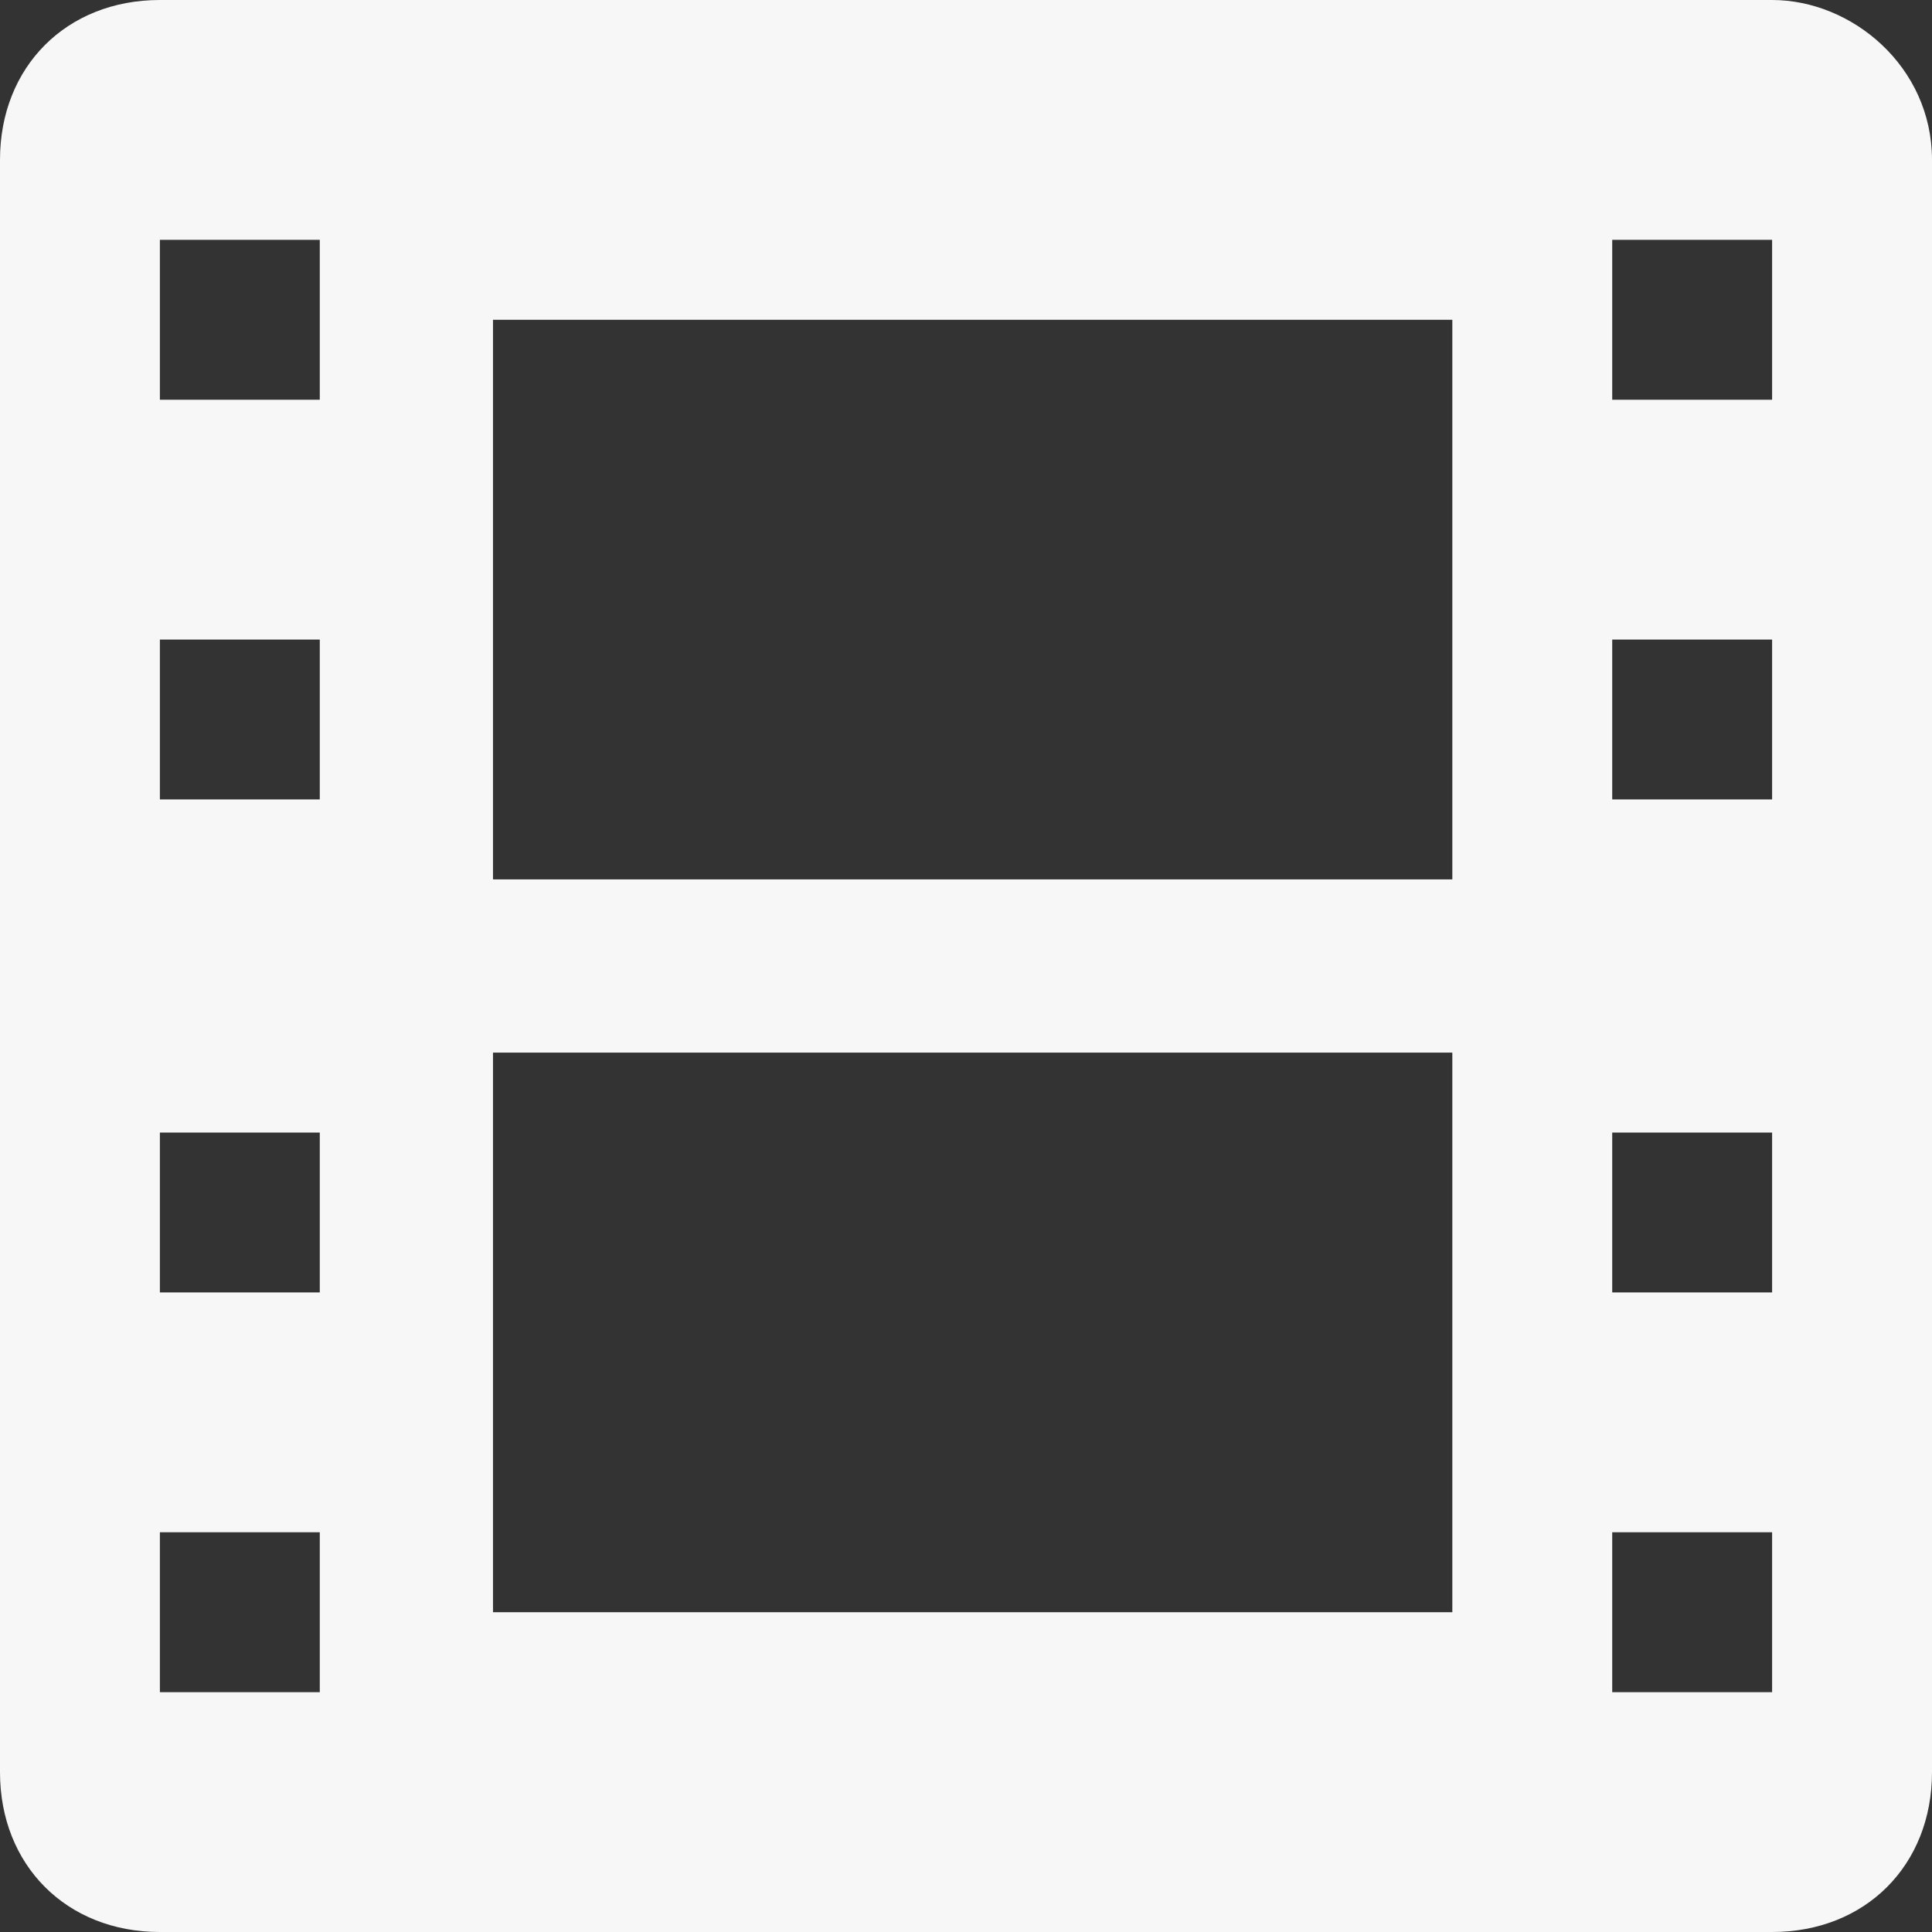 <?xml version="1.0" encoding="utf-8"?>
<!-- Generator: Adobe Illustrator 22.1.0, SVG Export Plug-In . SVG Version: 6.00 Build 0)  -->
<svg version="1.1" id="Layer_1" xmlns="http://www.w3.org/2000/svg" xmlns:xlink="http://www.w3.org/1999/xlink" x="0px" y="0px"
	 viewBox="0 0 14.5 14.5" style="enable-background:new 0 0 14.5 14.5;" xml:space="preserve">
<rect x="0" y="0" width="14.5" height="14.5" fill="#333333" stroke="none"/>
<style type="text/css">
	.st0{fill:#F7F7F7;}
</style>
<g id="icon_media" transform="translate(-302 36)">
	<path id="Path_363" class="st0" d="M315.3-36h-12.1c-0.7,0-1.2,0.5-1.2,1.2v12.1c0,0.7,0.5,1.2,1.2,1.2h12.1c0.7,0,1.2-0.5,1.2-1.2
		v-12.1C316.5-35.5,315.9-36,315.3-36z M304.4-23.3h-1.2v-1.2h1.2V-23.3z M304.4-26.3h-1.2v-1.2h1.2V-26.3z M304.4-30h-1.2v-1.2h1.2
		V-30z M304.4-33h-1.2v-1.2h1.2V-33z M312.9-23.9h-7.2v-4.2h7.2V-23.9z M312.9-29.4h-7.2v-4.2h7.2V-29.4z M315.3-23.3h-1.2v-1.2h1.2
		L315.3-23.3z M315.3-26.3h-1.2v-1.2h1.2L315.3-26.3z M315.3-30h-1.2v-1.2h1.2L315.3-30z M315.3-33h-1.2v-1.2h1.2L315.3-33z"/>
</g>
</svg>
